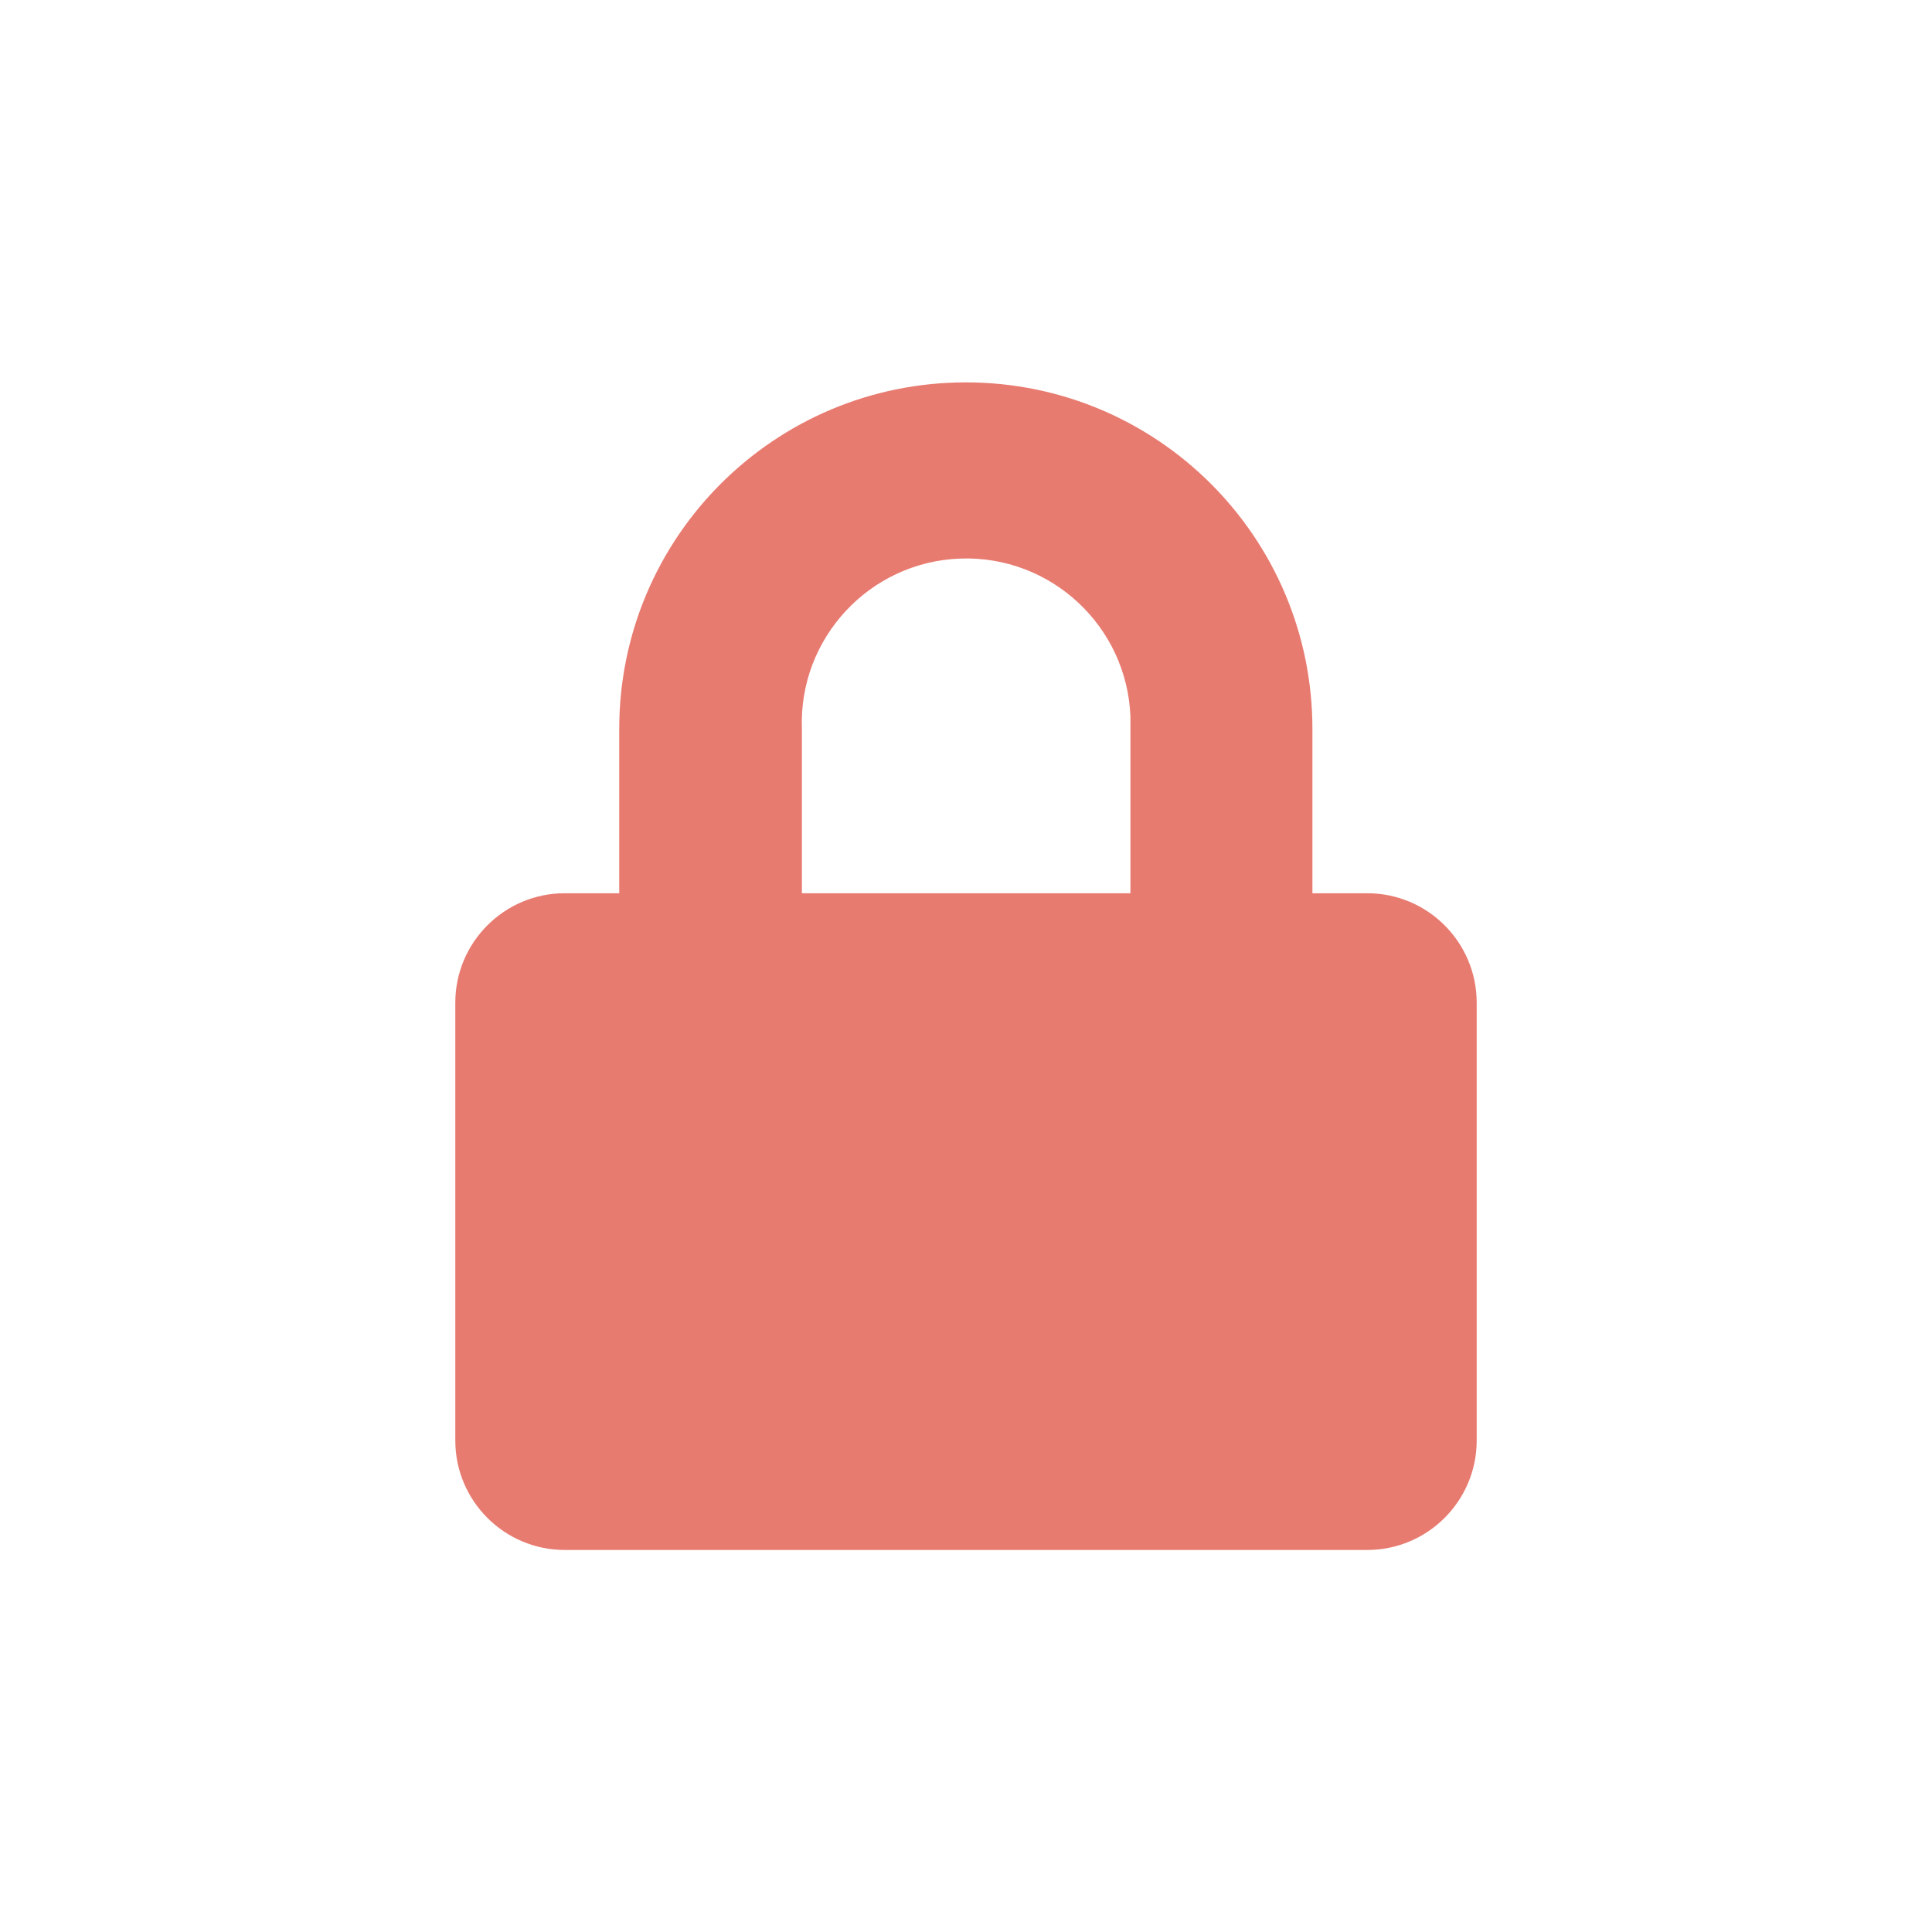 <?xml version="1.0" encoding="utf-8"?>
<!-- Generator: Adobe Illustrator 26.2.1, SVG Export Plug-In . SVG Version: 6.00 Build 0)  -->
<svg version="1.1" id="Layer_1" xmlns="http://www.w3.org/2000/svg" xmlns:xlink="http://www.w3.org/1999/xlink" x="0px" y="0px"
	 viewBox="0 0 566.9 566.9" style="enable-background:new 0 0 566.9 566.9;" xml:space="preserve">
<style type="text/css">
	.st0{fill:#E97C71;}
	.st1{fill-rule:evenodd;clip-rule:evenodd;fill:#E97C71;}
	.st2{fill:none;stroke:#FFFFFF;stroke-width:10;stroke-linecap:round;stroke-linejoin:round;stroke-miterlimit:10;}
	.st3{fill:#E97C71;stroke:#E97C71;stroke-width:2;stroke-miterlimit:10;}
	.st4{fill:none;stroke:#E97C71;stroke-width:23;stroke-linecap:round;stroke-linejoin:round;stroke-miterlimit:10;}
	.st5{fill:#E87B70;}
</style>
<path id="Icon_awesome-lock" class="st5" d="M401.2,262.1h-16.1v-48.2c0-56.2-45.5-101.7-101.7-101.7s-101.7,45.5-101.7,101.7v48.2
	h-16c-17.7,0-32.1,14.4-32.1,32.1v128.5c0,17.7,14.4,32.1,32.1,32.1h235.5c17.7,0,32.1-14.4,32.1-32.1V294.2
	C433.3,276.5,418.9,262.1,401.2,262.1z M331.6,262.1h-96.3v-48.2c-1-26.6,19.8-49,46.4-50c26.6-1,49,19.8,50,46.4c0,1.2,0,2.4,0,3.6
	V262.1z"/>
</svg>
